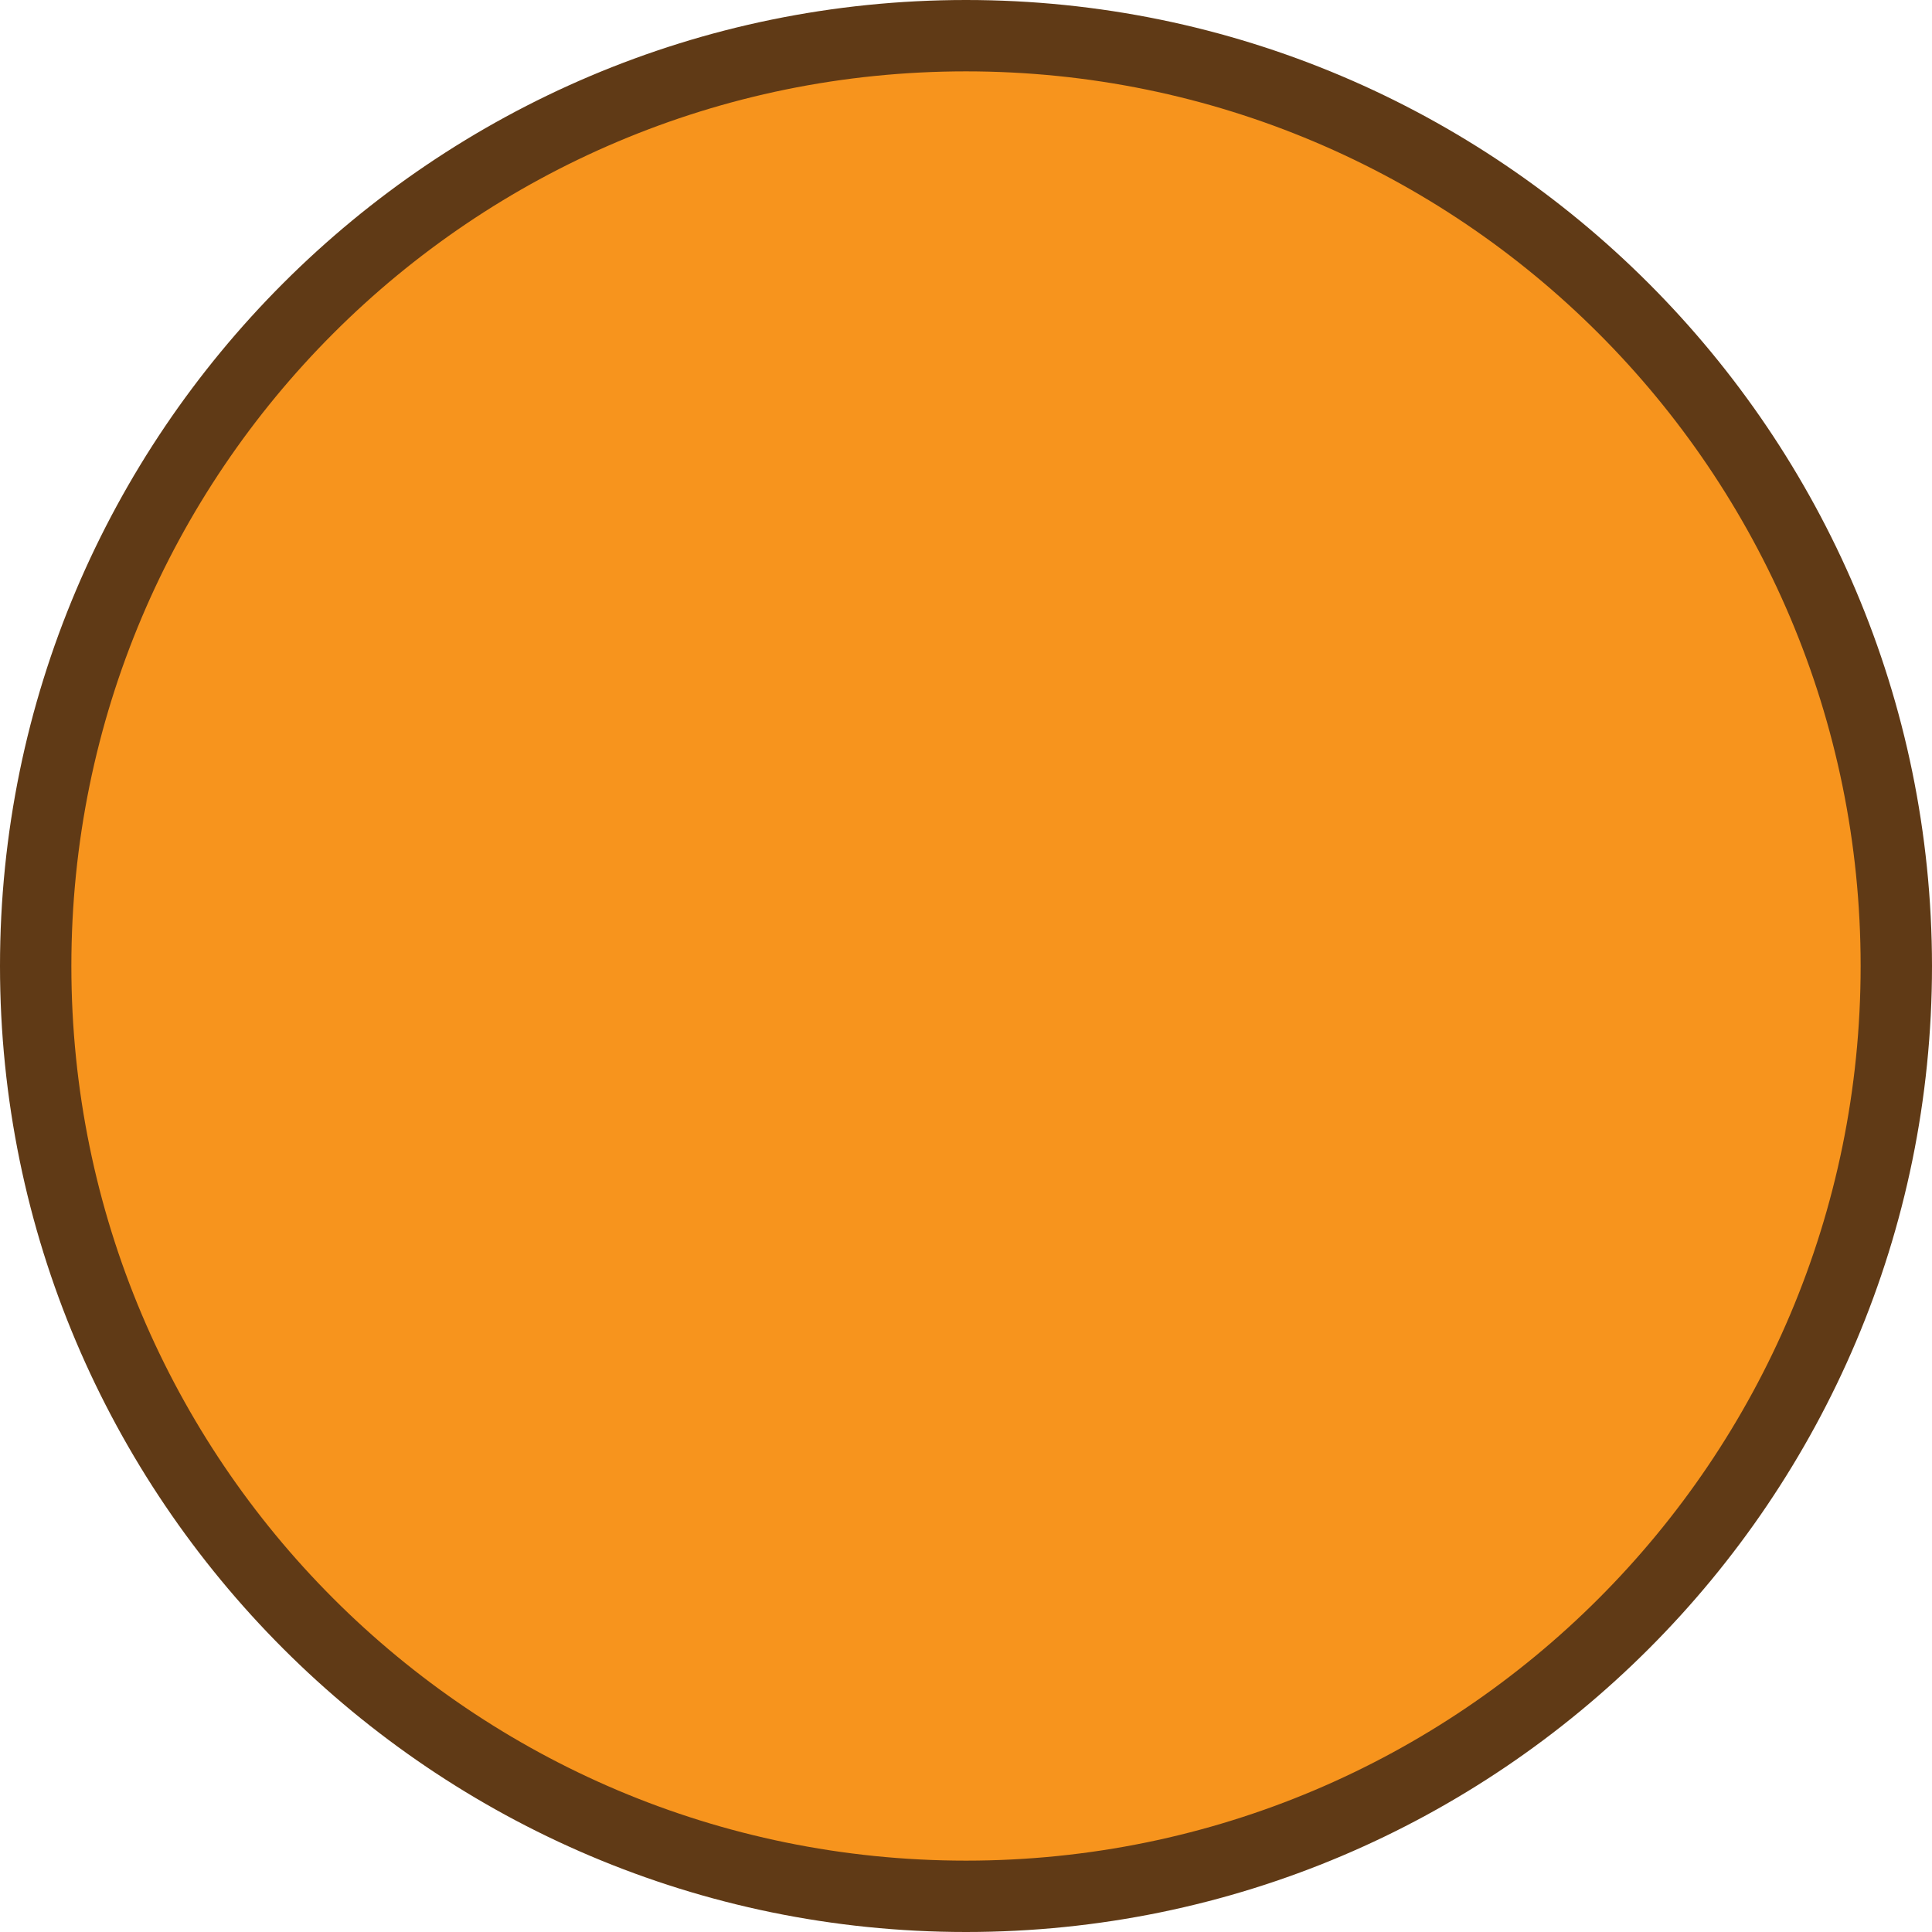 <?xml version="1.0" encoding="UTF-8"?> <svg xmlns="http://www.w3.org/2000/svg" width="80" height="80" viewBox="0 0 80 80" fill="none"> <path d="M40 78.522C61.275 78.522 78.522 61.275 78.522 40C78.522 18.725 61.275 1.478 40 1.478C18.725 1.478 1.478 18.725 1.478 40C1.478 61.275 18.725 78.522 40 78.522Z" fill="#F7941D"></path> <path d="M40 2.955C60.451 2.955 77.045 19.535 77.045 40C77.045 60.451 60.465 77.045 40 77.045C19.535 77.045 2.955 60.451 2.955 40C2.955 19.535 19.535 2.955 40 2.955ZM40 0C17.939 0 0 17.939 0 40C0 62.047 17.939 80 40 80C62.061 80 80 62.061 80 40C79.985 17.939 62.047 0 40 0Z" fill="#603A16"></path> </svg> 